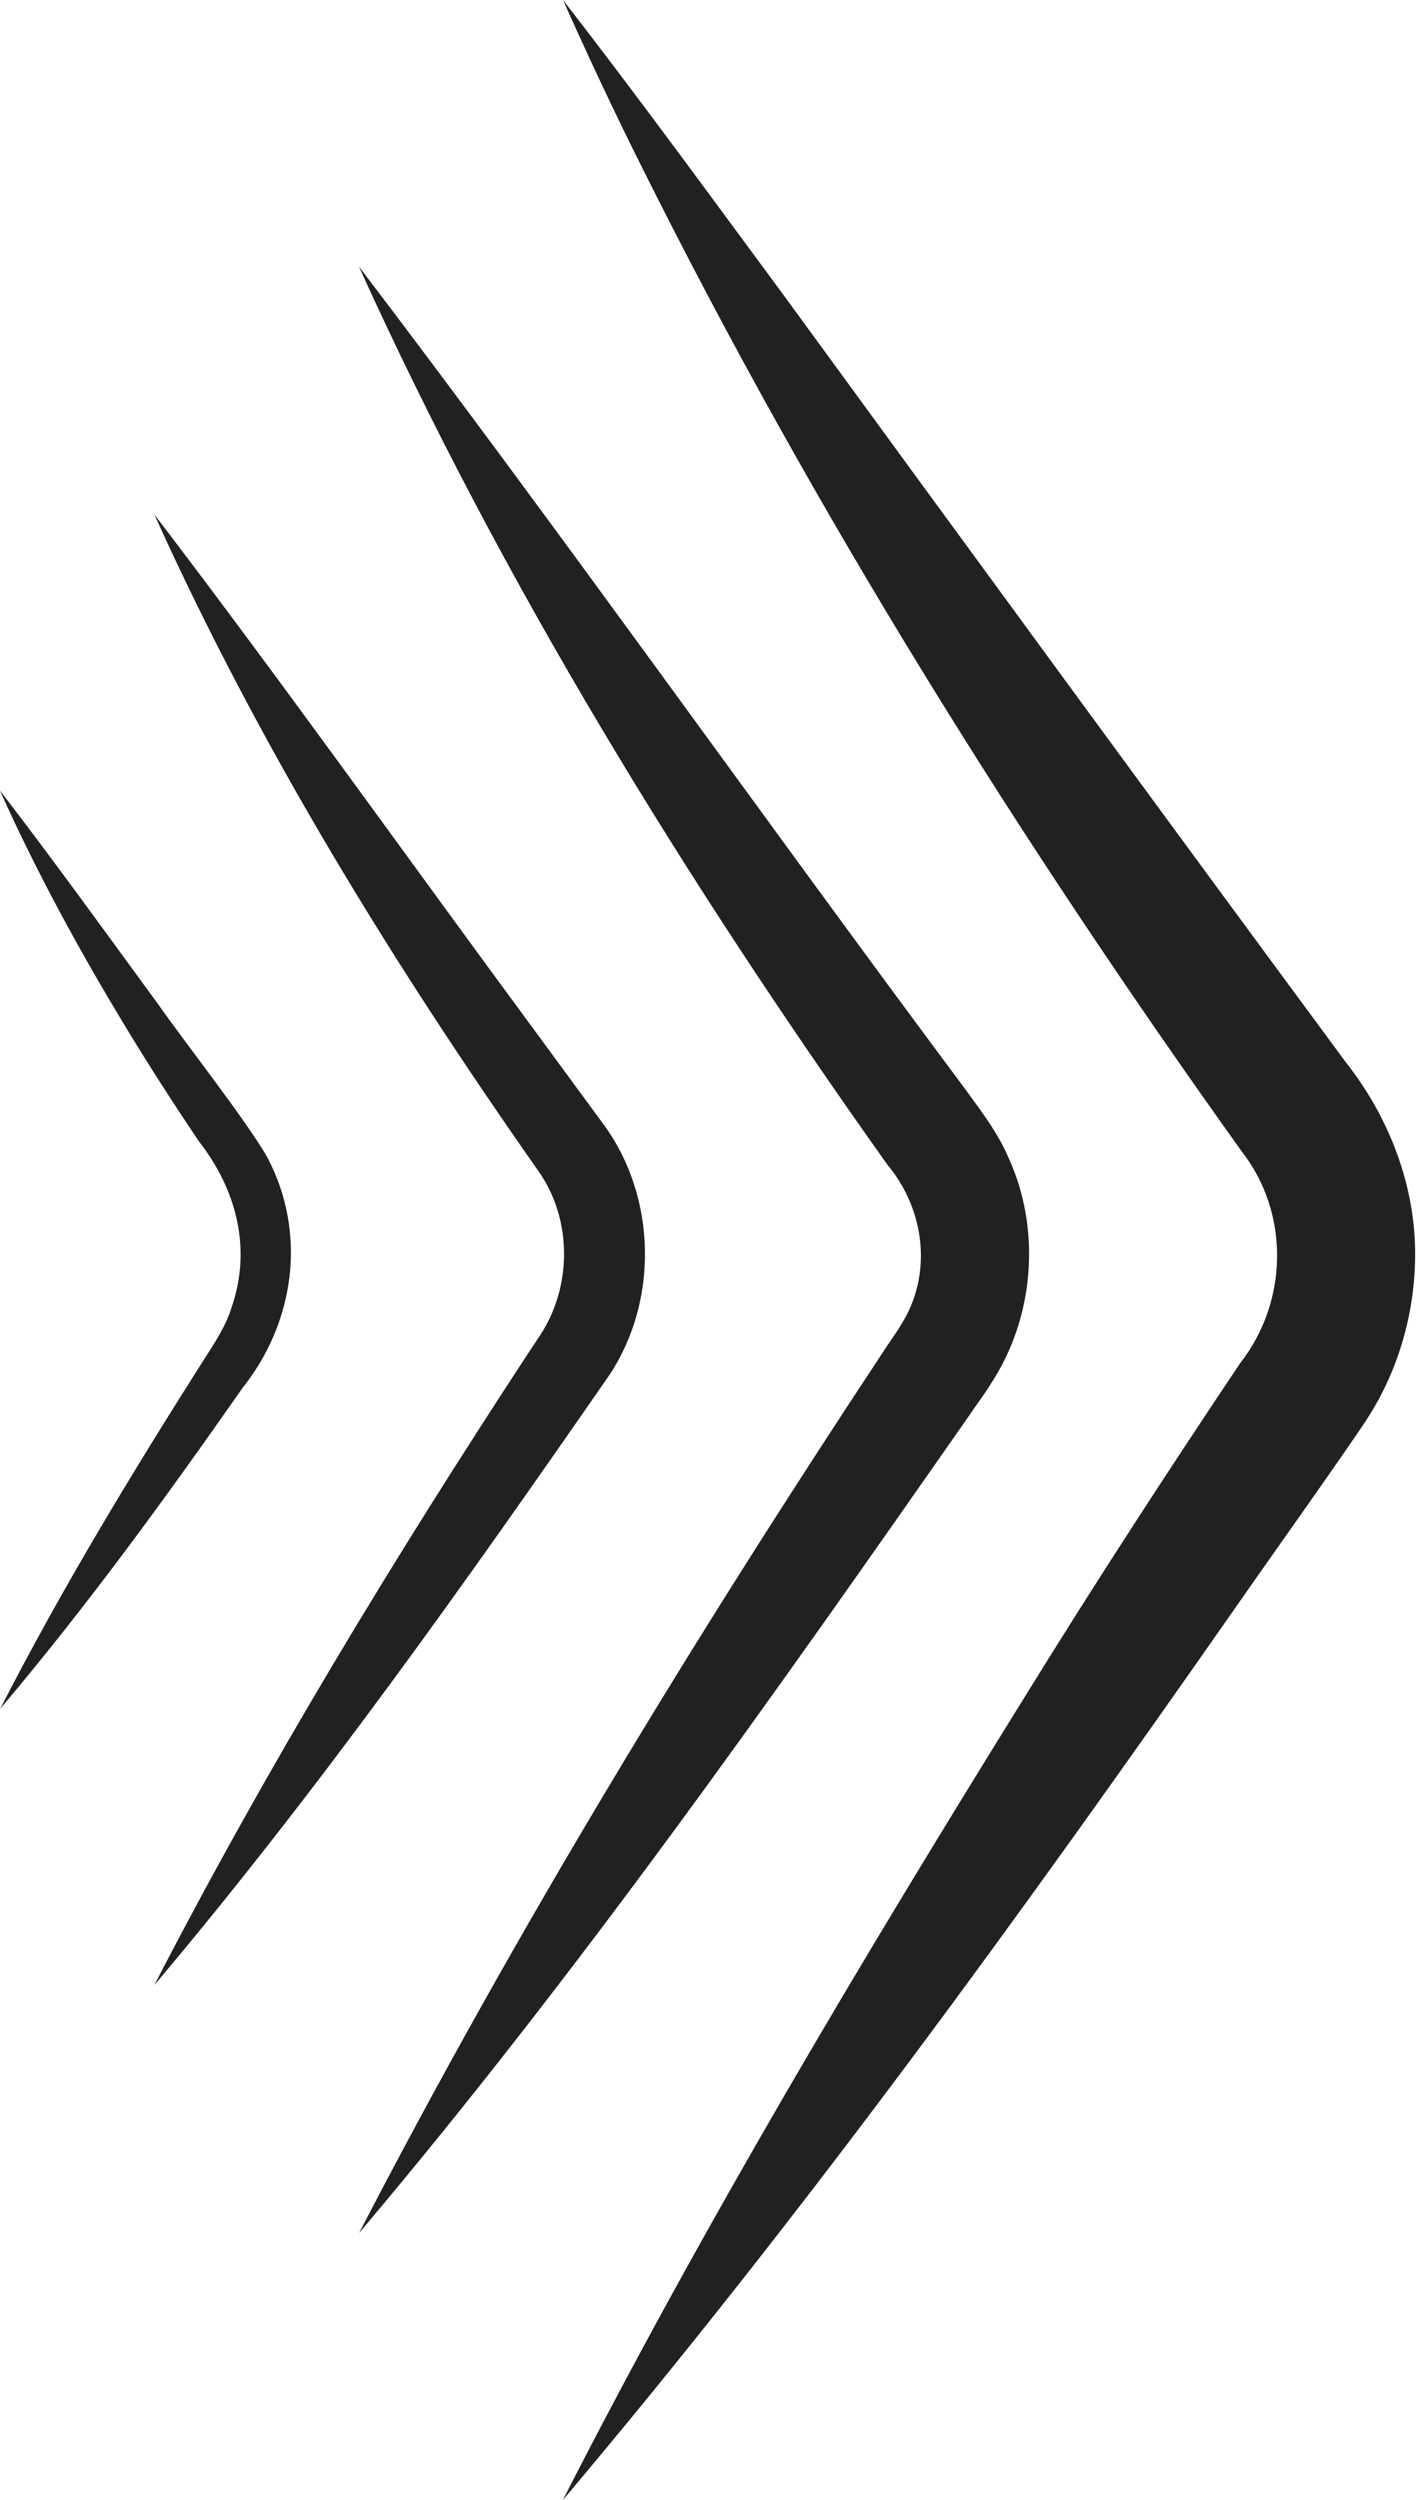 <svg width="173" height="304" viewBox="0 0 173 304" fill="none" xmlns="http://www.w3.org/2000/svg">
<g clip-path="url(#clip0_20012_614)">
<path d="M0 207.84C7.46 193.26 15.93 179.32 24.69 165.51C26.03 163.42 27.42 161.38 28.16 159.02C30.63 151.93 28.84 144.75 24.21 138.8C21.16 134.27 18.2 129.69 15.37 125.02C9.71 115.69 4.46 106.1 -0.01 96.12C6.66 104.79 13 113.59 19.4 122.33C22.19 126.36 30.34 136.74 32.6 140.88C37.36 150.03 35.85 160.81 29.5 168.78C20.14 182.17 10.58 195.31 -0.01 207.83L0 207.84Z" fill="#212121"/>
<path d="M18.77 241.39C32.46 214.9 47.91 189.49 64.23 164.6C64.54 164.13 65.3 162.98 65.6 162.53C69.61 156.59 69.67 148.34 65.54 142.45C47.79 117.18 31.51 90.77 18.78 62.56C34.28 82.84 50.53 105.66 65.72 126.23L73.56 136.9C79.87 145.65 80.12 158.17 74.16 167.17C56.55 192.57 38.77 217.69 18.78 241.38L18.77 241.39Z" fill="#212121"/>
<path d="M43.67 271.56C62.78 234.67 84.37 199.28 107.25 164.68C107.83 163.75 109.11 161.97 109.58 161.16C113.5 155.04 112.56 147.14 107.97 141.64C83.45 107.16 61.15 71 43.66 32.4C68.13 64.53 93.09 99.79 117.23 132.17C119.21 134.89 121.38 137.68 122.71 140.81C126.69 149.52 125.84 160.18 120.6 168.18C119.74 169.61 118.83 170.73 117.99 172.02C94.28 205.95 70.46 239.87 43.66 271.56H43.67Z" fill="#212121"/>
<path d="M68.5 303.95C85.66 270.37 104.99 238.05 124.85 206.05C133.25 192.45 141.97 179.05 150.87 165.77C156.74 158.28 156.94 147.5 151.05 139.99C123.89 102.03 99.04 62.28 78.18 20.5C74.79 13.75 71.58 6.91 68.5 0C77.78 11.96 86.64 24.12 95.57 36.21C115.42 63.41 143.74 102.12 163.66 129.07C168.78 135.54 172.02 143.58 172.16 151.89C172.28 159.16 170.26 166.48 166.29 172.58C164.05 176.06 152.56 192.21 150.03 195.88C124.16 232.89 97.68 269.42 68.51 303.96L68.5 303.95Z" fill="#212121"/>
</g>
<defs>
<clipPath id="clip0_20012_614">
<rect width="172.16" height="303.95" fill="white"/>
</clipPath>
</defs>
</svg>
